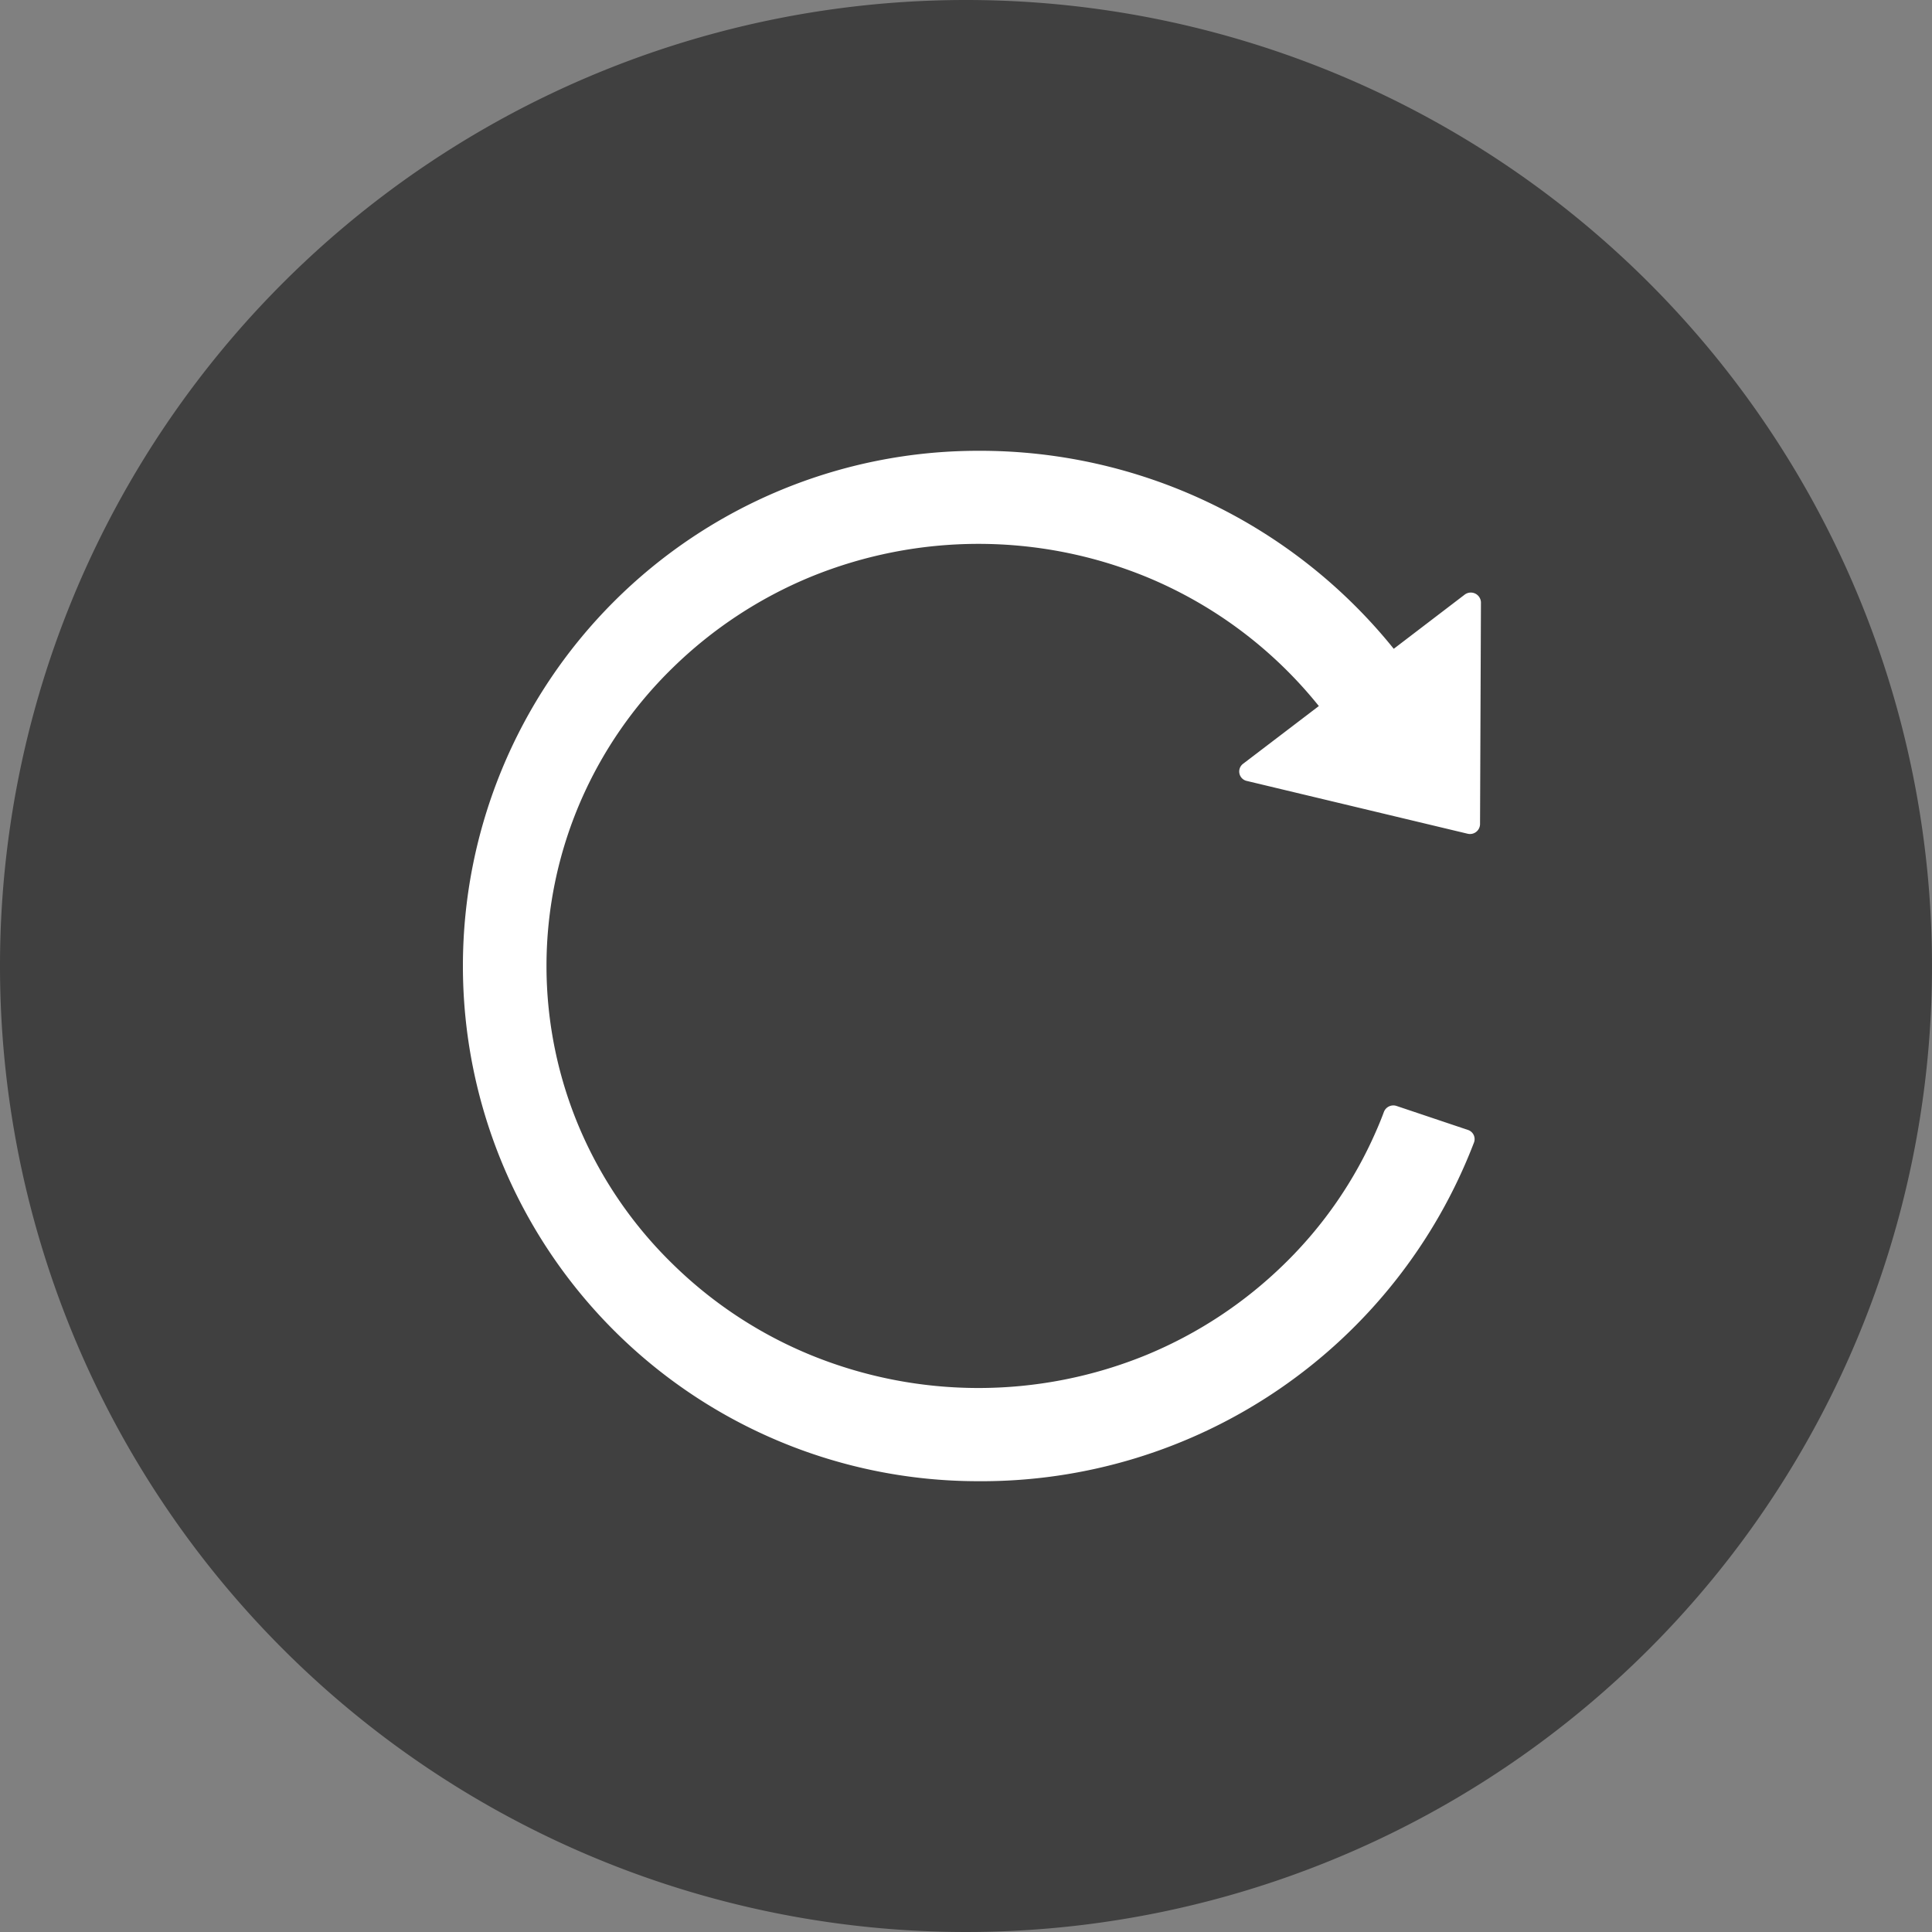 <svg xmlns="http://www.w3.org/2000/svg" width="60" height="60" viewBox="0 0 60 60">
  <rect x="0" y="0" width="60" height="60" fill="#808080" stroke="none"/>
  <g id="组_77251" data-name="组 77251" transform="translate(-590.008 -28180)">
    <path id="椭圆_276" data-name="椭圆 276" d="M30,60A30,30,0,1,0,0,30,30,30,0,0,0,30,60Z" transform="translate(650.008 28180) rotate(90)" opacity="0.5"/>
    <g id="重新播放" transform="translate(-758.496 24793)">
      <g id="组_77172" data-name="组 77172">
        <path id="重新刷新" d="M133.492,96.469l-2.2,1.68A16.493,16.493,0,0,0,118.384,92a16,16,0,1,0,0,32,16.379,16.379,0,0,0,15.4-10.518.3.3,0,0,0-.191-.392l-2.212-.743a.314.314,0,0,0-.394.183c-.07.19-.148.381-.23.568a13.022,13.022,0,0,1-2.876,4.168,13.475,13.475,0,0,1-4.265,2.811,13.764,13.764,0,0,1-10.442,0,13.347,13.347,0,0,1-4.265-2.811,13.022,13.022,0,0,1-2.876-4.168,12.876,12.876,0,0,1,0-10.2,13.021,13.021,0,0,1,2.876-4.168,13.475,13.475,0,0,1,4.265-2.811,13.764,13.764,0,0,1,10.442,0,13.436,13.436,0,0,1,5.35,4.008l-2.349,1.79a.3.3,0,0,0,.117.537l6.852,1.638a.312.312,0,0,0,.386-.293L134,96.7A.315.315,0,0,0,133.492,96.469Z" transform="translate(1260.496 3309)" fill="#fff"/>
      </g>
    </g>
  </g>
</svg>
